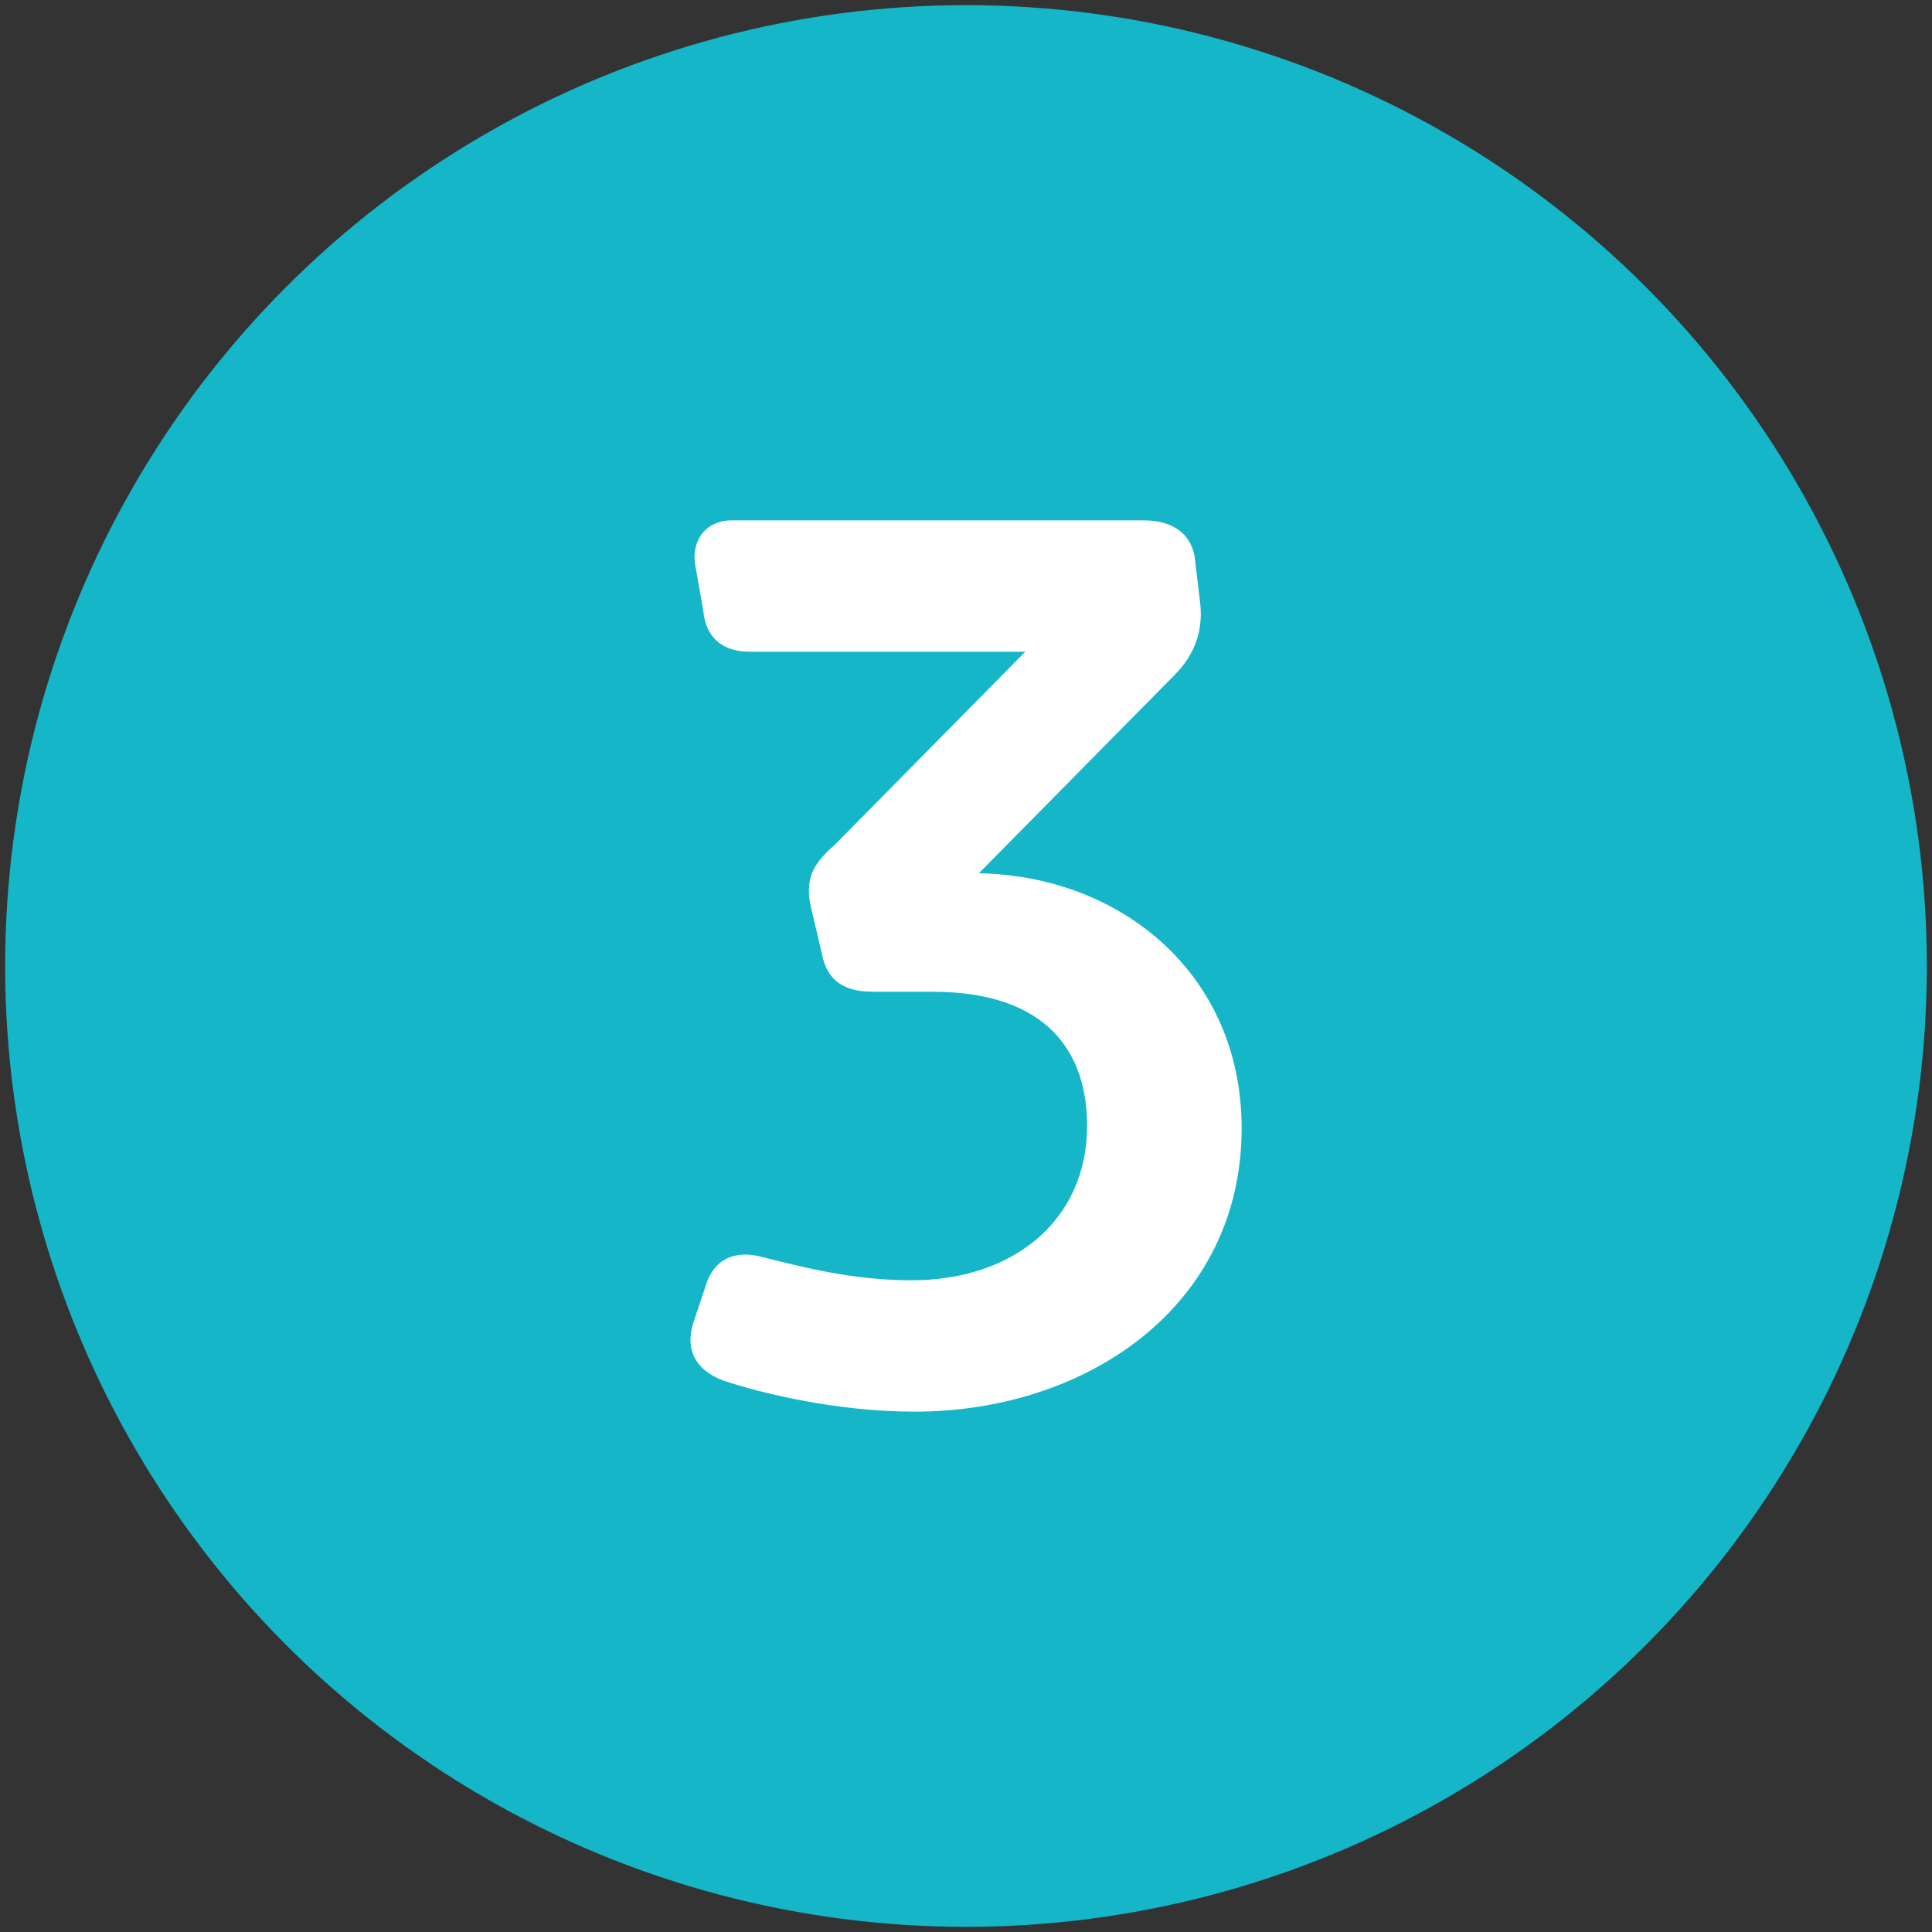 <?xml version="1.0" encoding="utf-8"?>
<!-- Generator: Adobe Illustrator 23.0.2, SVG Export Plug-In . SVG Version: 6.00 Build 0)  -->
<svg version="1.1" id="レイヤー_1" xmlns="http://www.w3.org/2000/svg" xmlns:xlink="http://www.w3.org/1999/xlink" x="0px"
	 y="0px" viewBox="0 0 75 75" style="enable-background:new 0 0 75 75;" xml:space="preserve">
<rect x="0" y="0" width="75" height="75" fill="#333333" stroke="none"/>
<style type="text/css">
	.st0{display:none;}
	.st1{display:inline;fill:#14B6C8;}
	.st2{display:inline;}
	.st3{fill:#FFFFFF;}
	.st4{fill:#14B6C8;}
</style>
<g class="st0">
	<circle class="st1" cx="37.5" cy="37.5" r="37.3"/>
	<g class="st2">
		<g>
			<path class="st3" d="M36.4,26.1l-5.9,1c-1.1,0.2-1.8-0.4-1.8-1.5V24c0-1.1,0.5-1.9,1.7-2l10-1.5c1.1-0.2,1.9,0.4,1.9,1.5v30.9
				c0,1-0.7,1.8-1.8,1.8h-2.3c-1,0-1.8-0.7-1.8-1.8V26.1z"/>
		</g>
	</g>
</g>
<g>
	<circle class="st4" cx="37.5" cy="37.5" r="37.3"/>
	<g>
		<g>
			<path class="st3" d="M26.9,51.4l0.5-1.5c0.3-1,1.1-1.4,2.2-1.1c1.6,0.4,3.5,0.9,5.8,0.9c3.9,0,6.8-2.3,6.8-6c0-2.8-1.5-5.2-6-5.2
				h-2.3c-1.1,0-1.8-0.4-2-1.5l-0.4-1.7c-0.3-1.2,0.1-1.8,0.9-2.5l7.4-7.5H29.1c-1,0-1.7-0.5-1.8-1.6L27,22c-0.2-1,0.4-1.8,1.4-1.8
				h16c1.1,0,1.9,0.5,2,1.6l0.2,1.7c0.1,1.1-0.3,2-1,2.7L38,33.9c5.5,0.1,10.2,3.9,10.2,9.9c0,6.9-6,11-12.7,11
				c-3,0-5.9-0.7-7.4-1.2C27,53.2,26.6,52.4,26.9,51.4z"/>
		</g>
	</g>
</g>
<g class="st0">
	<circle class="st1" cx="37.5" cy="37.5" r="37.3"/>
	<g class="st2">
		<g>
			<path class="st3" d="M26.9,50.2c0-12.8,15.3-13.9,15.3-20.9c0-2.8-1.7-5-5.2-5c-2.8,0-4.8,0.8-6,1.3c-0.9,0.3-1.9,0.3-2.3-0.7
				l-0.7-1.5c-0.5-1,0-2,1-2.4c2-0.9,4.7-1.8,8.2-1.8c6.3,0,11,4,11,10c0,9.6-15,12.1-15,19.6h13.2c1,0,1.8,0.7,1.8,1.8V52
				c0,1-0.7,1.8-1.8,1.8H28.6c-1,0-1.8-0.7-1.8-1.8V50.2z"/>
		</g>
	</g>
</g>
</svg>
